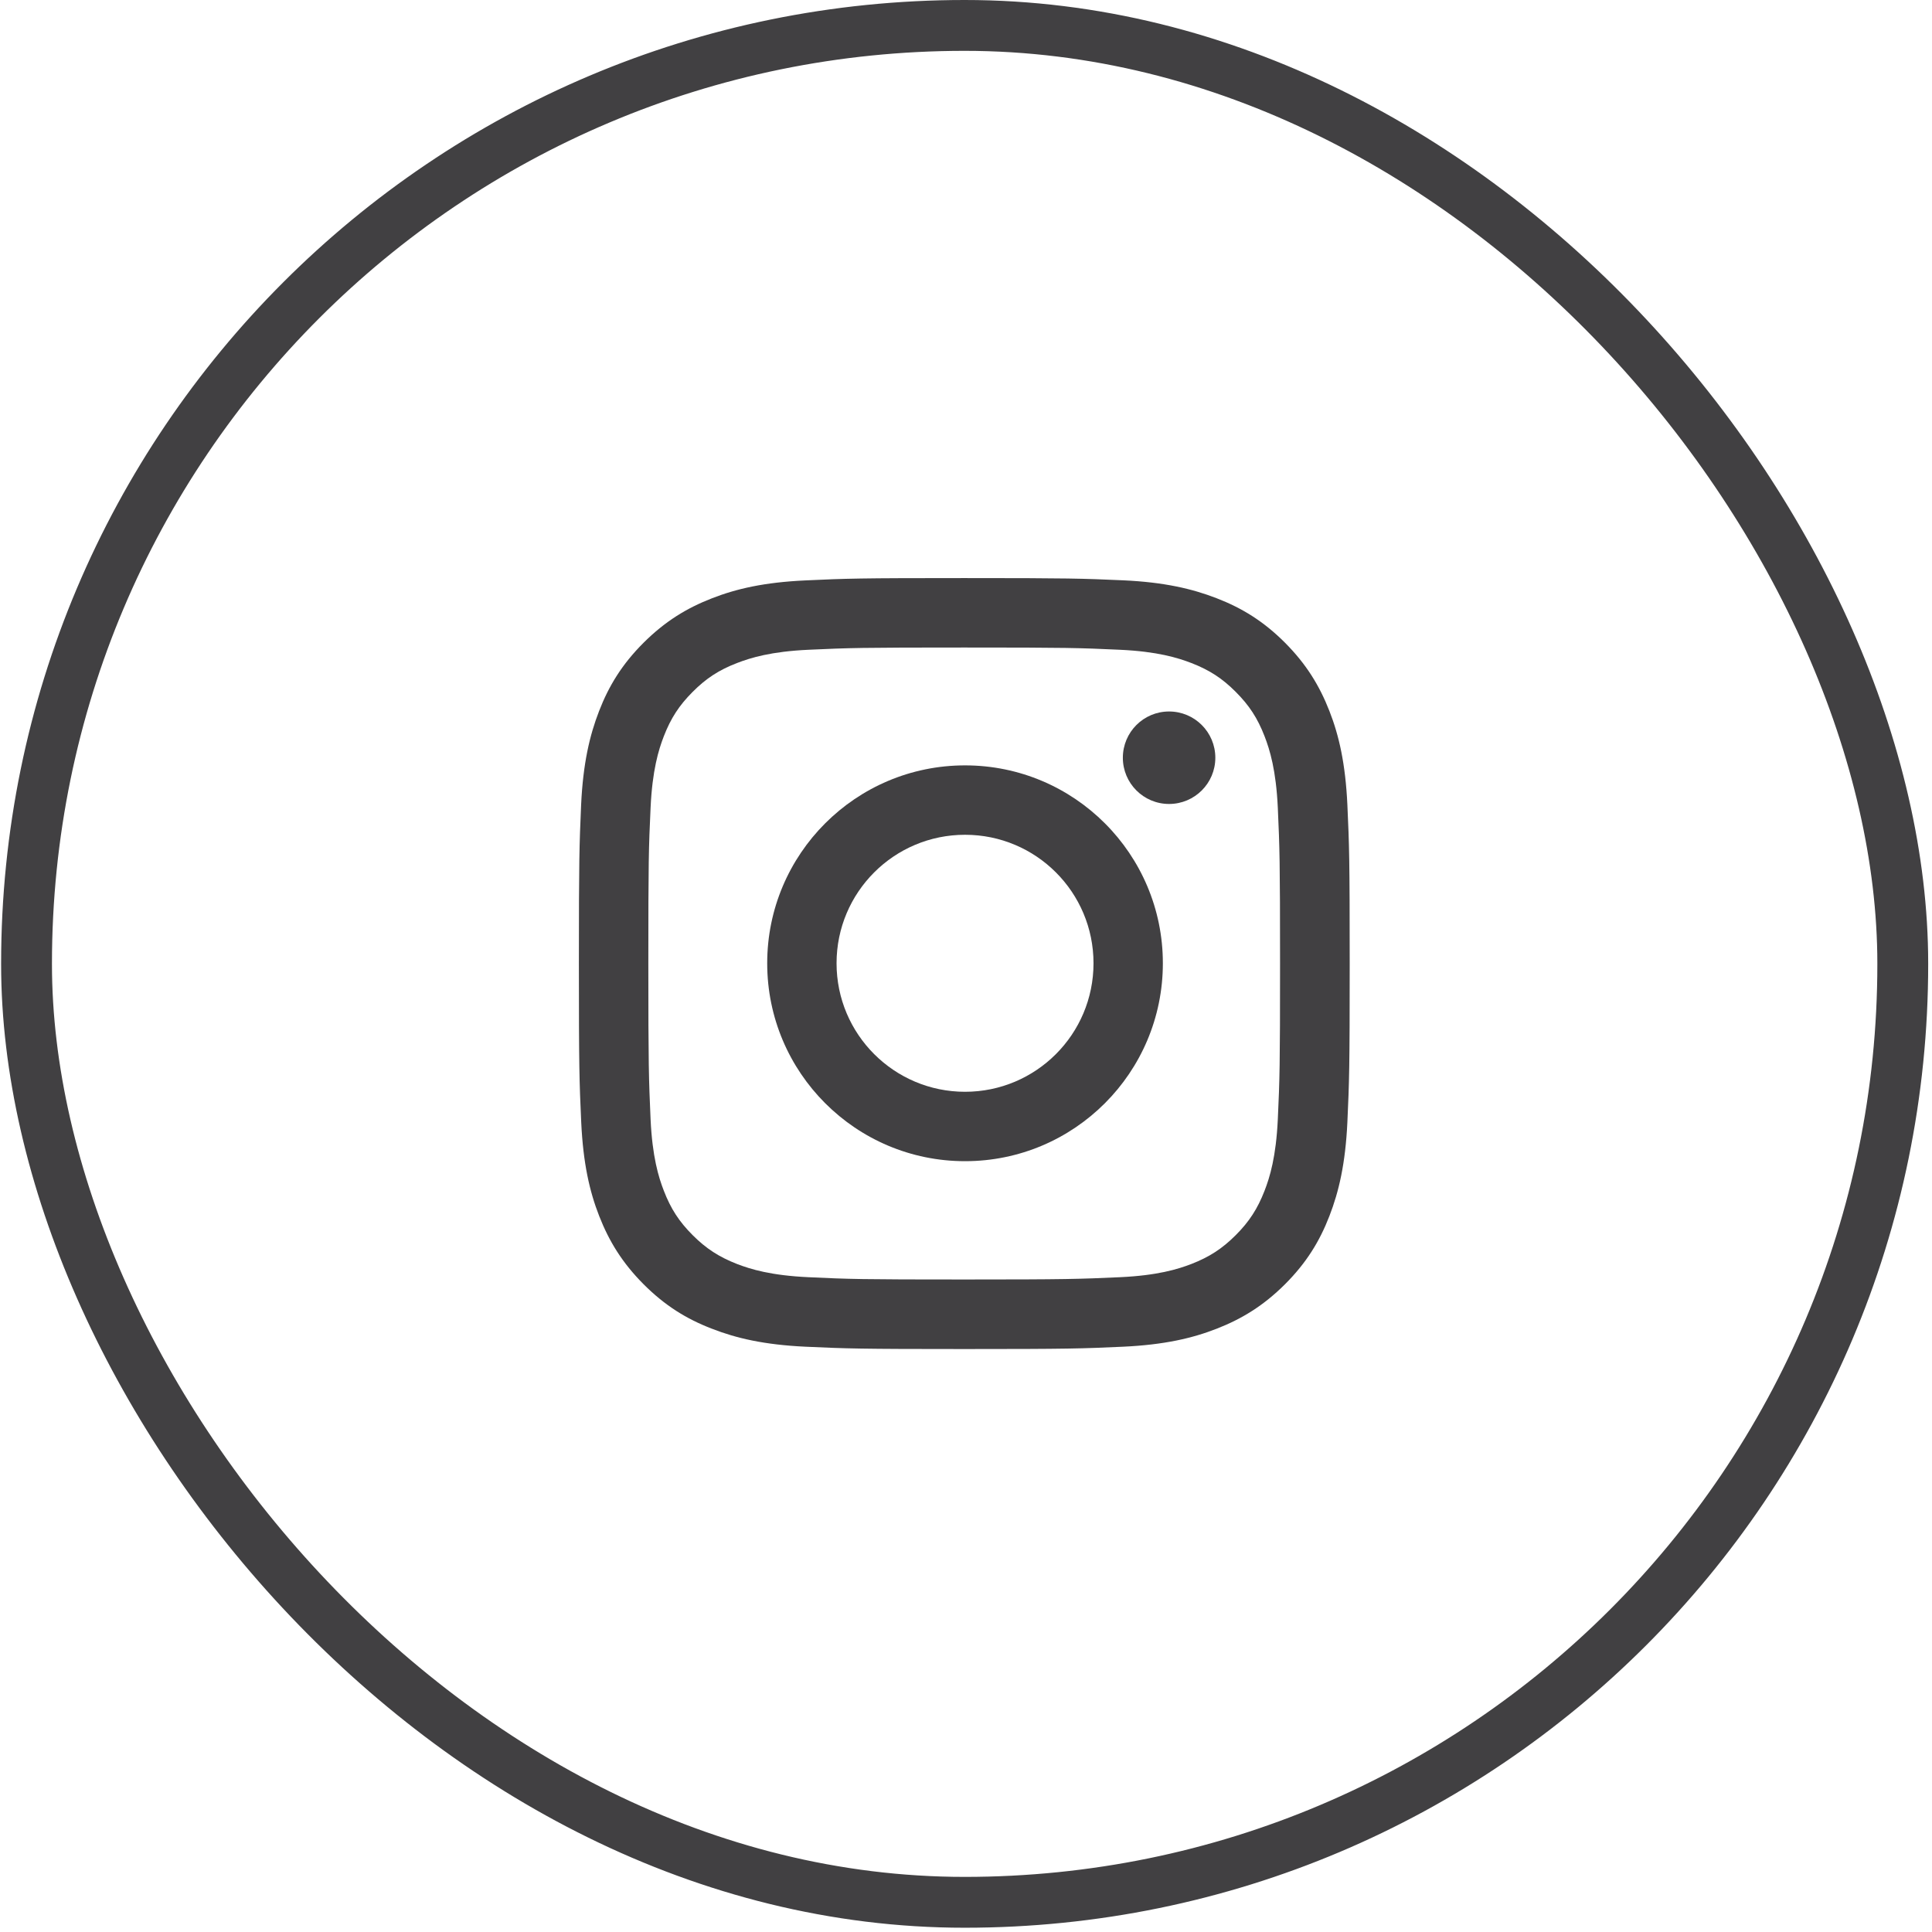 <svg width="38" height="38" viewBox="0 0 38 38" fill="none" xmlns="http://www.w3.org/2000/svg">
<rect x="0.522" y="0.5" width="36.903" height="36.916" rx="18.451" stroke="#414042"/>
<path d="M18.965 12.736C20.988 12.736 21.227 12.743 22.026 12.78C22.765 12.814 23.166 12.938 23.433 13.041C23.787 13.178 24.04 13.342 24.305 13.608C24.571 13.874 24.735 14.126 24.872 14.48C24.976 14.748 25.099 15.149 25.133 15.888C25.169 16.687 25.177 16.928 25.177 18.951C25.177 20.974 25.17 21.215 25.133 22.014C25.099 22.752 24.976 23.154 24.872 23.421C24.735 23.774 24.571 24.028 24.305 24.294C24.04 24.559 23.788 24.723 23.433 24.861C23.166 24.964 22.765 25.087 22.026 25.121C21.227 25.157 20.988 25.166 18.965 25.166C16.941 25.166 16.702 25.159 15.903 25.121C15.164 25.087 14.763 24.964 14.496 24.861C14.143 24.723 13.889 24.559 13.624 24.294C13.358 24.028 13.194 23.776 13.057 23.421C12.953 23.154 12.83 22.752 12.796 22.014C12.761 21.215 12.752 20.974 12.752 18.951C12.752 16.928 12.759 16.687 12.796 15.888C12.83 15.149 12.953 14.748 13.057 14.48C13.194 14.127 13.358 13.874 13.624 13.608C13.889 13.342 14.141 13.178 14.496 13.041C14.763 12.938 15.164 12.814 15.903 12.78C16.702 12.743 16.941 12.736 18.965 12.736ZM18.965 11.37C16.907 11.37 16.648 11.378 15.84 11.416C15.034 11.453 14.483 11.58 14 11.769C13.502 11.963 13.08 12.222 12.657 12.643C12.236 13.064 11.976 13.487 11.783 13.986C11.596 14.468 11.468 15.019 11.43 15.827C11.395 16.634 11.386 16.892 11.386 18.951C11.386 21.009 11.395 21.268 11.432 22.076C11.47 22.882 11.596 23.434 11.785 23.917C11.98 24.415 12.238 24.837 12.659 25.26C13.08 25.681 13.502 25.942 14.002 26.134C14.483 26.322 15.034 26.45 15.842 26.488C16.65 26.525 16.909 26.534 18.966 26.534C21.024 26.534 21.283 26.525 22.091 26.488C22.897 26.45 23.448 26.323 23.931 26.134C24.428 25.94 24.851 25.681 25.274 25.26C25.695 24.839 25.955 24.416 26.148 23.917C26.335 23.435 26.463 22.884 26.501 22.076C26.538 21.268 26.547 21.009 26.547 18.951C26.547 16.892 26.538 16.634 26.501 15.825C26.463 15.019 26.337 14.468 26.148 13.985C25.953 13.487 25.695 13.064 25.274 12.641C24.853 12.22 24.43 11.96 23.931 11.767C23.449 11.58 22.898 11.451 22.091 11.414C21.281 11.378 21.022 11.37 18.965 11.37Z" fill="#414042"/>
<path d="M18.981 15.054C16.833 15.054 15.09 16.797 15.09 18.946C15.09 21.096 16.833 22.839 18.981 22.839C21.13 22.839 22.872 21.096 22.872 18.946C22.872 16.797 21.13 15.054 18.981 15.054ZM18.981 21.474C17.587 21.474 16.454 20.343 16.454 18.946C16.454 17.55 17.585 16.419 18.981 16.419C20.378 16.419 21.508 17.55 21.508 18.946C21.508 20.343 20.376 21.474 18.981 21.474Z" fill="#414042"/>
<path d="M22.994 15.813C23.497 15.813 23.904 15.406 23.904 14.904C23.904 14.401 23.497 13.994 22.994 13.994C22.492 13.994 22.085 14.401 22.085 14.904C22.085 15.406 22.492 15.813 22.994 15.813Z" fill="#414042"/>
</svg>
